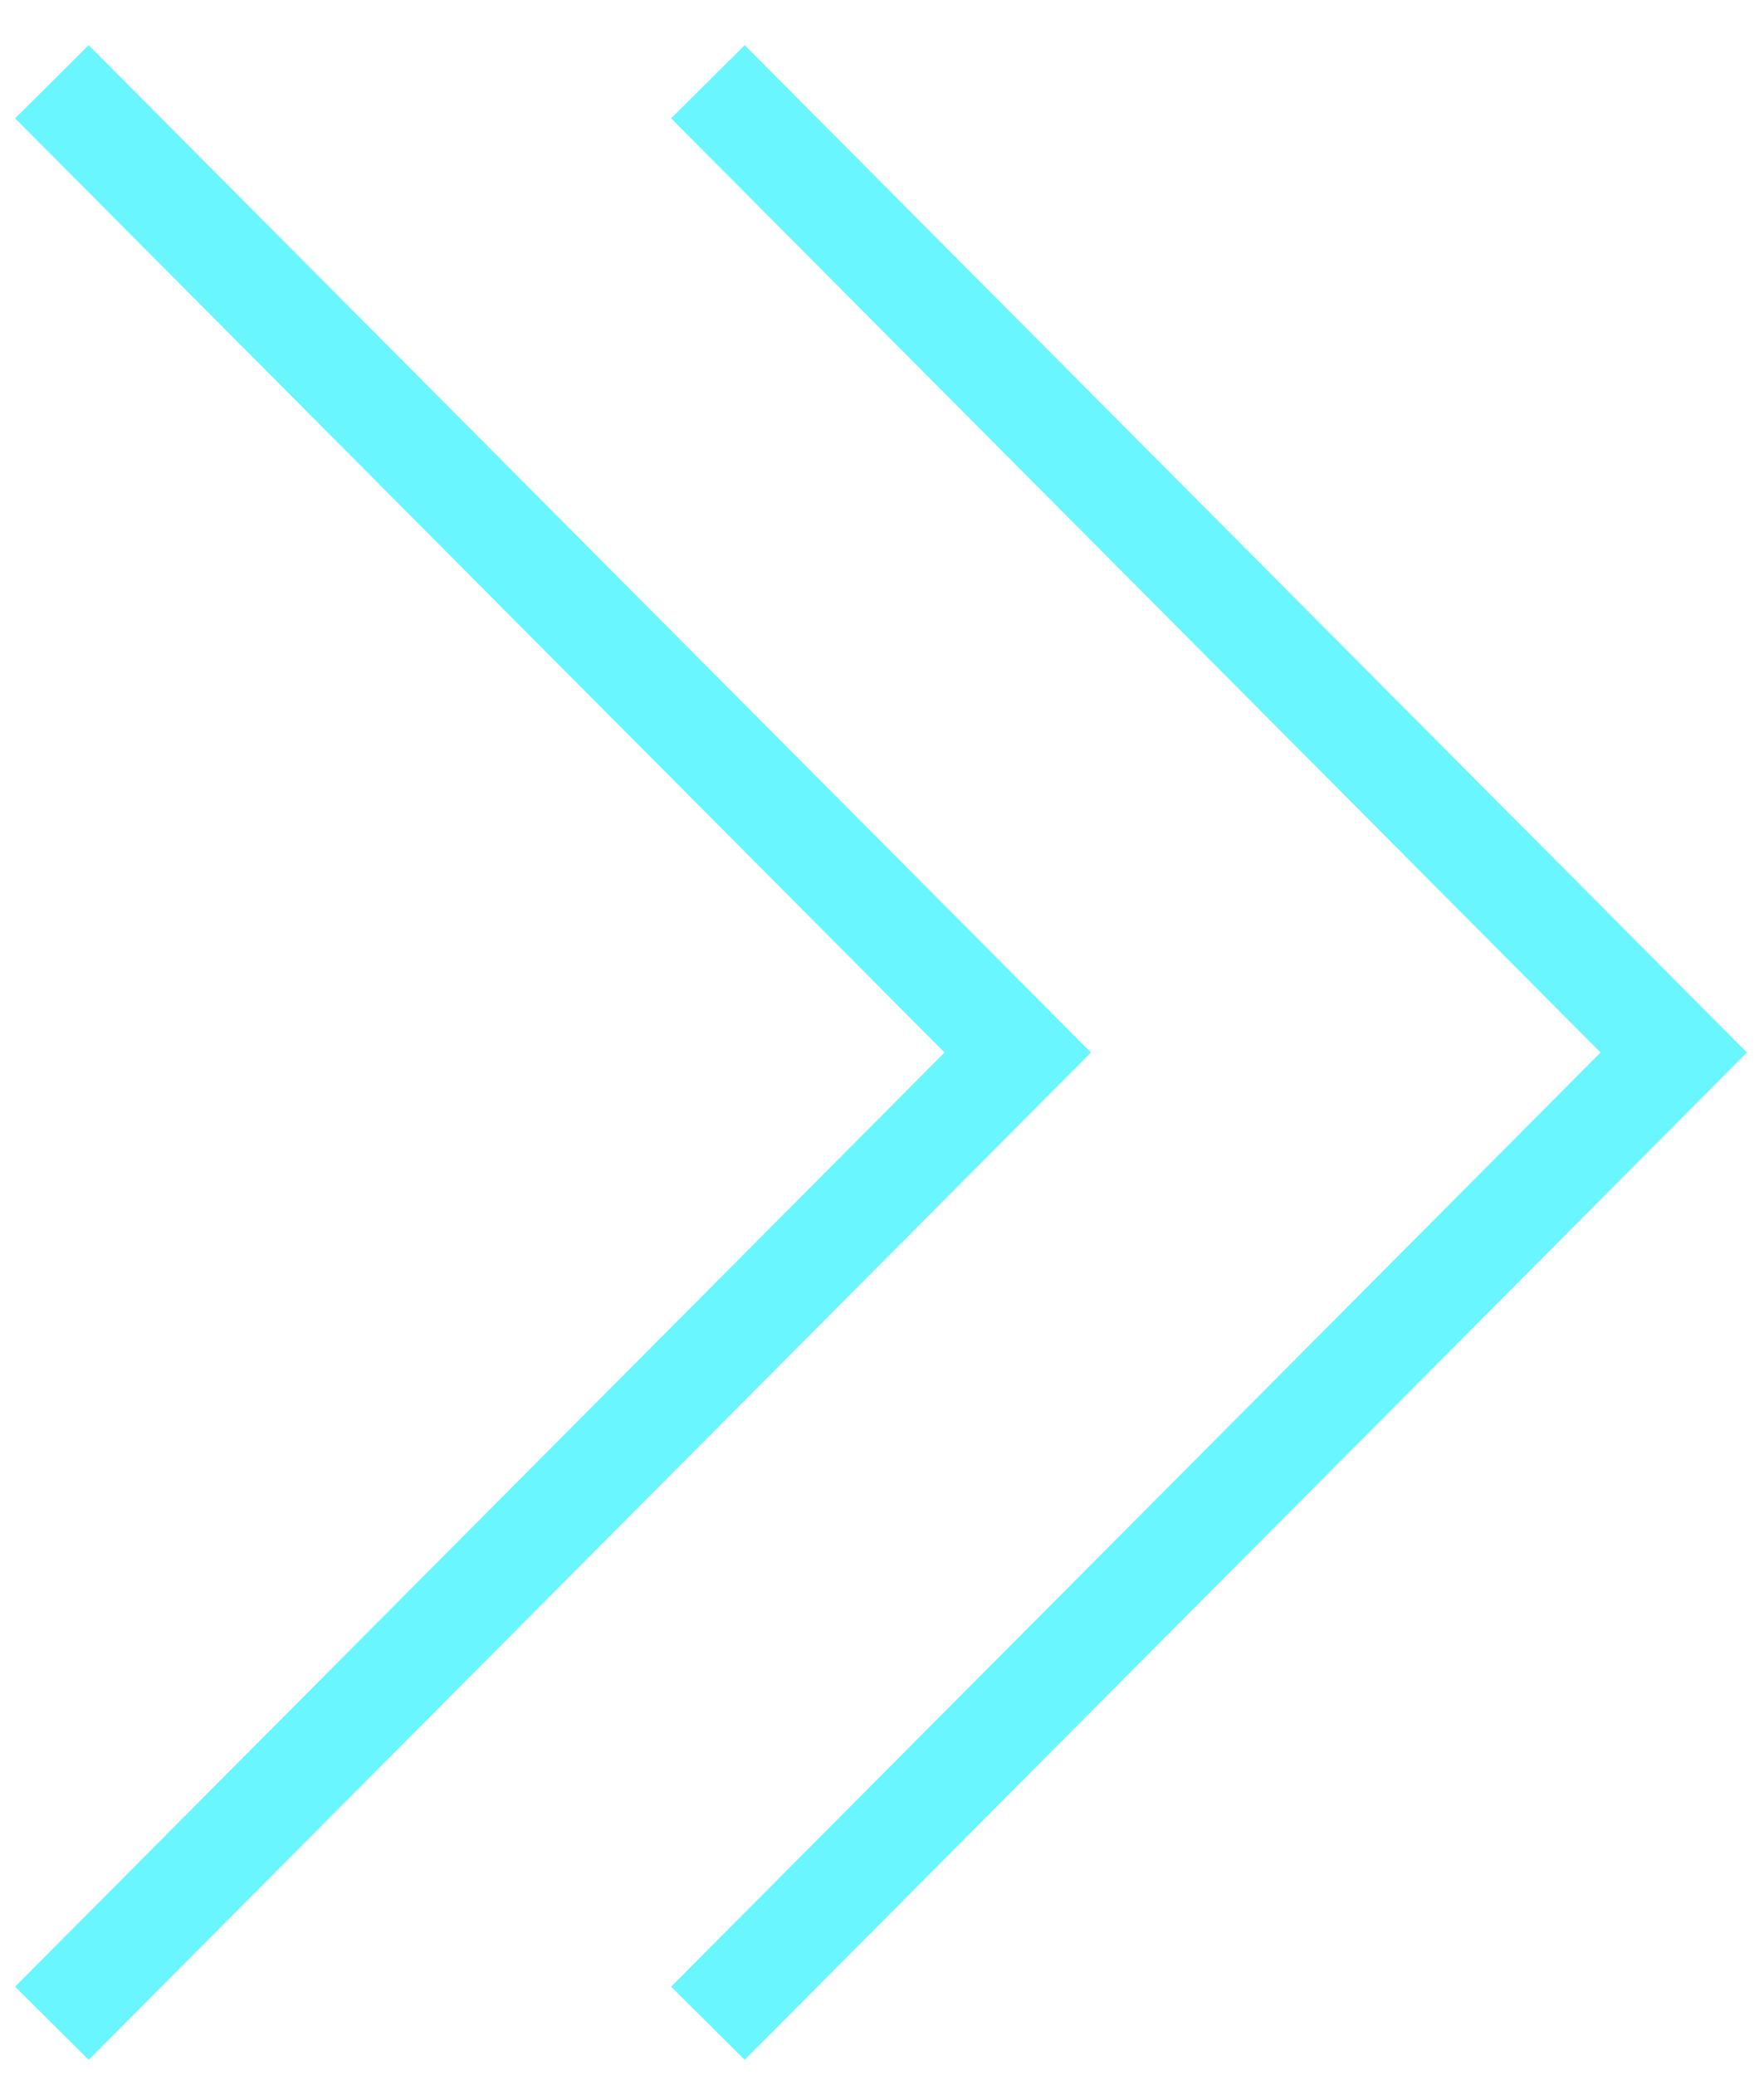 <svg width="34" height="40" viewBox="0 0 34 40" fill="none" xmlns="http://www.w3.org/2000/svg">
<path d="M13.644 1.576L32.26 20.288L13.644 39" stroke="#6AF6FF" stroke-width="2"/>
<path d="M1 1.576L19.616 20.288L1 39" stroke="#6AF6FF" stroke-width="2"/>
</svg>

